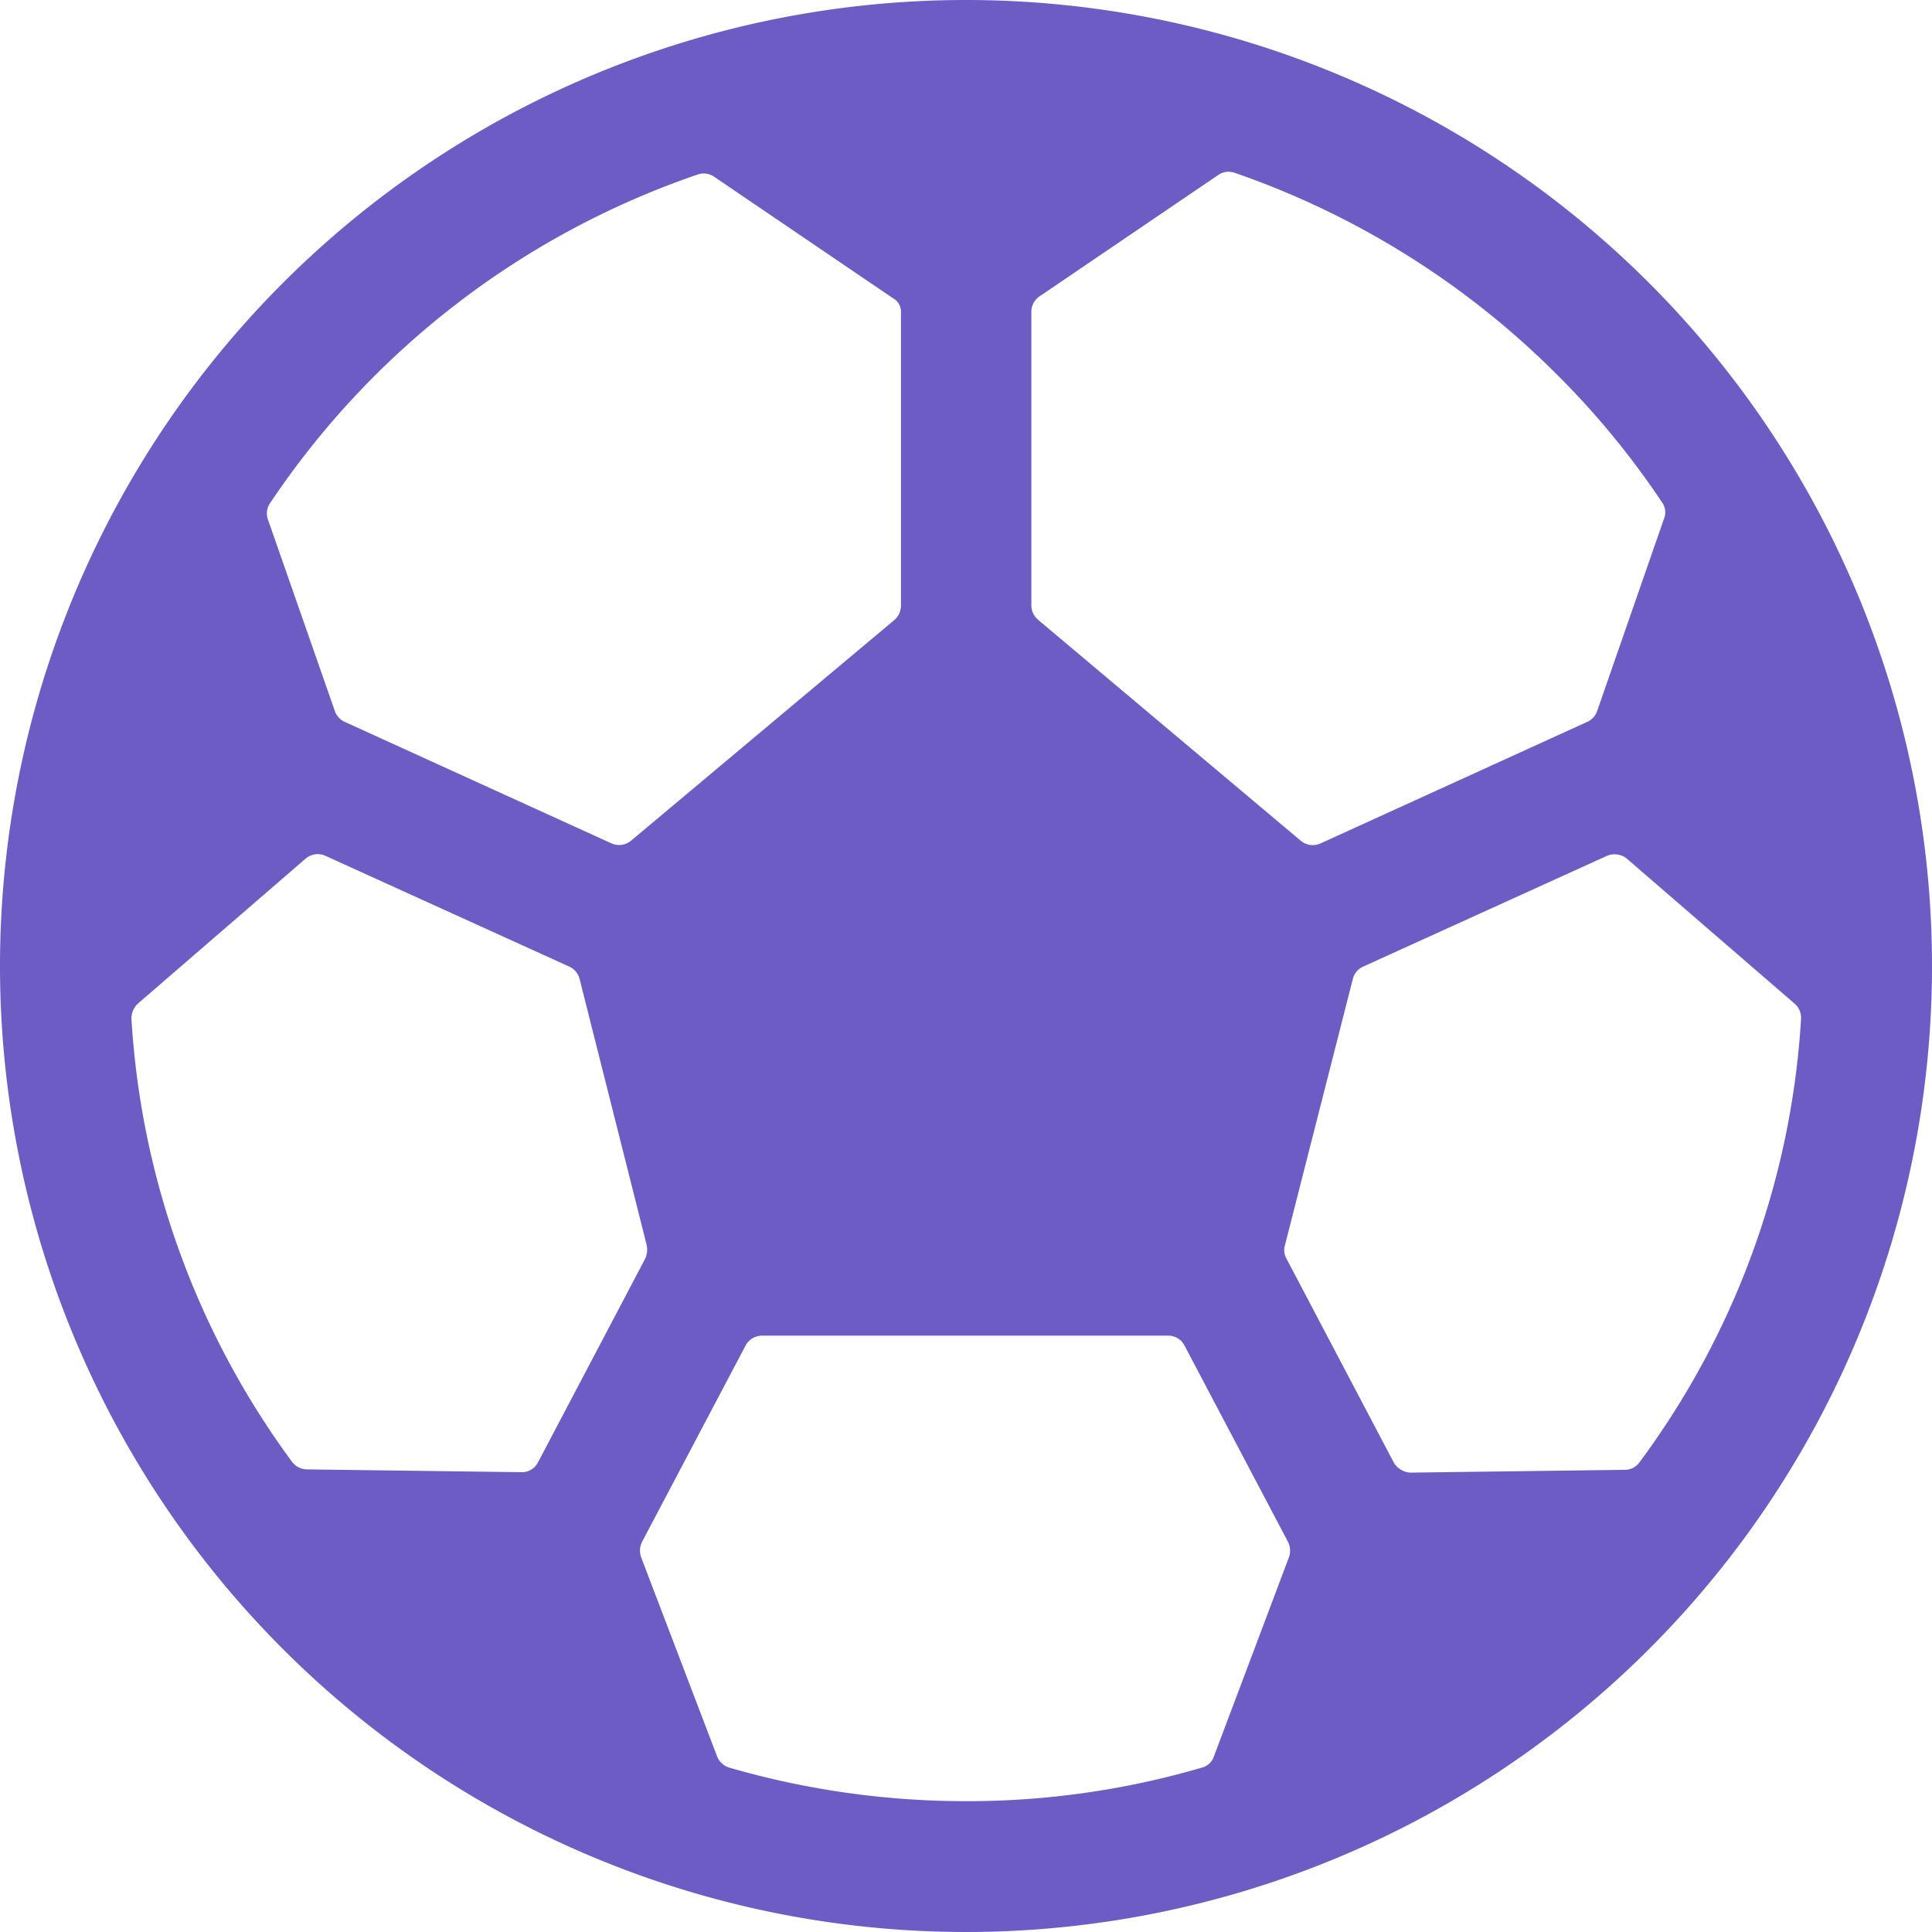 <svg xmlns="http://www.w3.org/2000/svg" width="18" height="18" viewBox="0 0 18 18">
  <path id="Icon_ionic-ios-football" data-name="Icon ionic-ios-football" d="M12.375,3.375a9,9,0,1,0,9,9A9,9,0,0,0,12.375,3.375Zm5.508,3.492a7.728,7.728,0,0,1,.978,1.19.158.158,0,0,1,.017.151L18.255,10a.172.172,0,0,1-.091.1l-2.488,1.134a.174.174,0,0,1-.182-.026l-2.449-2.06a.177.177,0,0,1-.061-.134V6.278a.173.173,0,0,1,.078-.143l1.662-1.129a.17.17,0,0,1,.151-.022A7.886,7.886,0,0,1,17.883,6.867Zm-3.2,12.877a.16.16,0,0,1-.112.1,7.777,7.777,0,0,1-2.2.312,7.913,7.913,0,0,1-2.2-.312.179.179,0,0,1-.113-.1l-.71-1.861a.182.182,0,0,1,.009-.143l.965-1.83a.175.175,0,0,1,.151-.091h3.786a.17.17,0,0,1,.151.091l.965,1.83a.182.182,0,0,1,.009.143ZM11.769,6.287v2.73a.177.177,0,0,1-.061.134L9.255,11.207a.174.174,0,0,1-.182.026L6.586,10.1a.171.171,0,0,1-.091-.1L5.872,8.217a.169.169,0,0,1,.017-.151A7.845,7.845,0,0,1,9.878,5a.17.17,0,0,1,.151.022l1.662,1.129A.143.143,0,0,1,11.769,6.287ZM4.66,12.725l1.562-1.35a.173.173,0,0,1,.186-.026l2.267,1.03a.173.173,0,0,1,.1.117L9.4,14.975a.207.207,0,0,1-.013.125l-1,1.9a.168.168,0,0,1-.156.091l-1.99-.026A.181.181,0,0,1,6.1,17a7.733,7.733,0,0,1-1.5-4.128A.189.189,0,0,1,4.66,12.725ZM16.36,17l-1-1.9a.159.159,0,0,1-.013-.125l.632-2.479a.173.173,0,0,1,.1-.117l2.267-1.03a.182.182,0,0,1,.186.026l1.562,1.35a.175.175,0,0,1,.061.143A7.71,7.71,0,0,1,18.649,17a.168.168,0,0,1-.138.069l-1.995.026A.19.19,0,0,1,16.36,17Z" transform="translate(-3.375 -3.375)" fill="#6e5cc5"/>
</svg>
